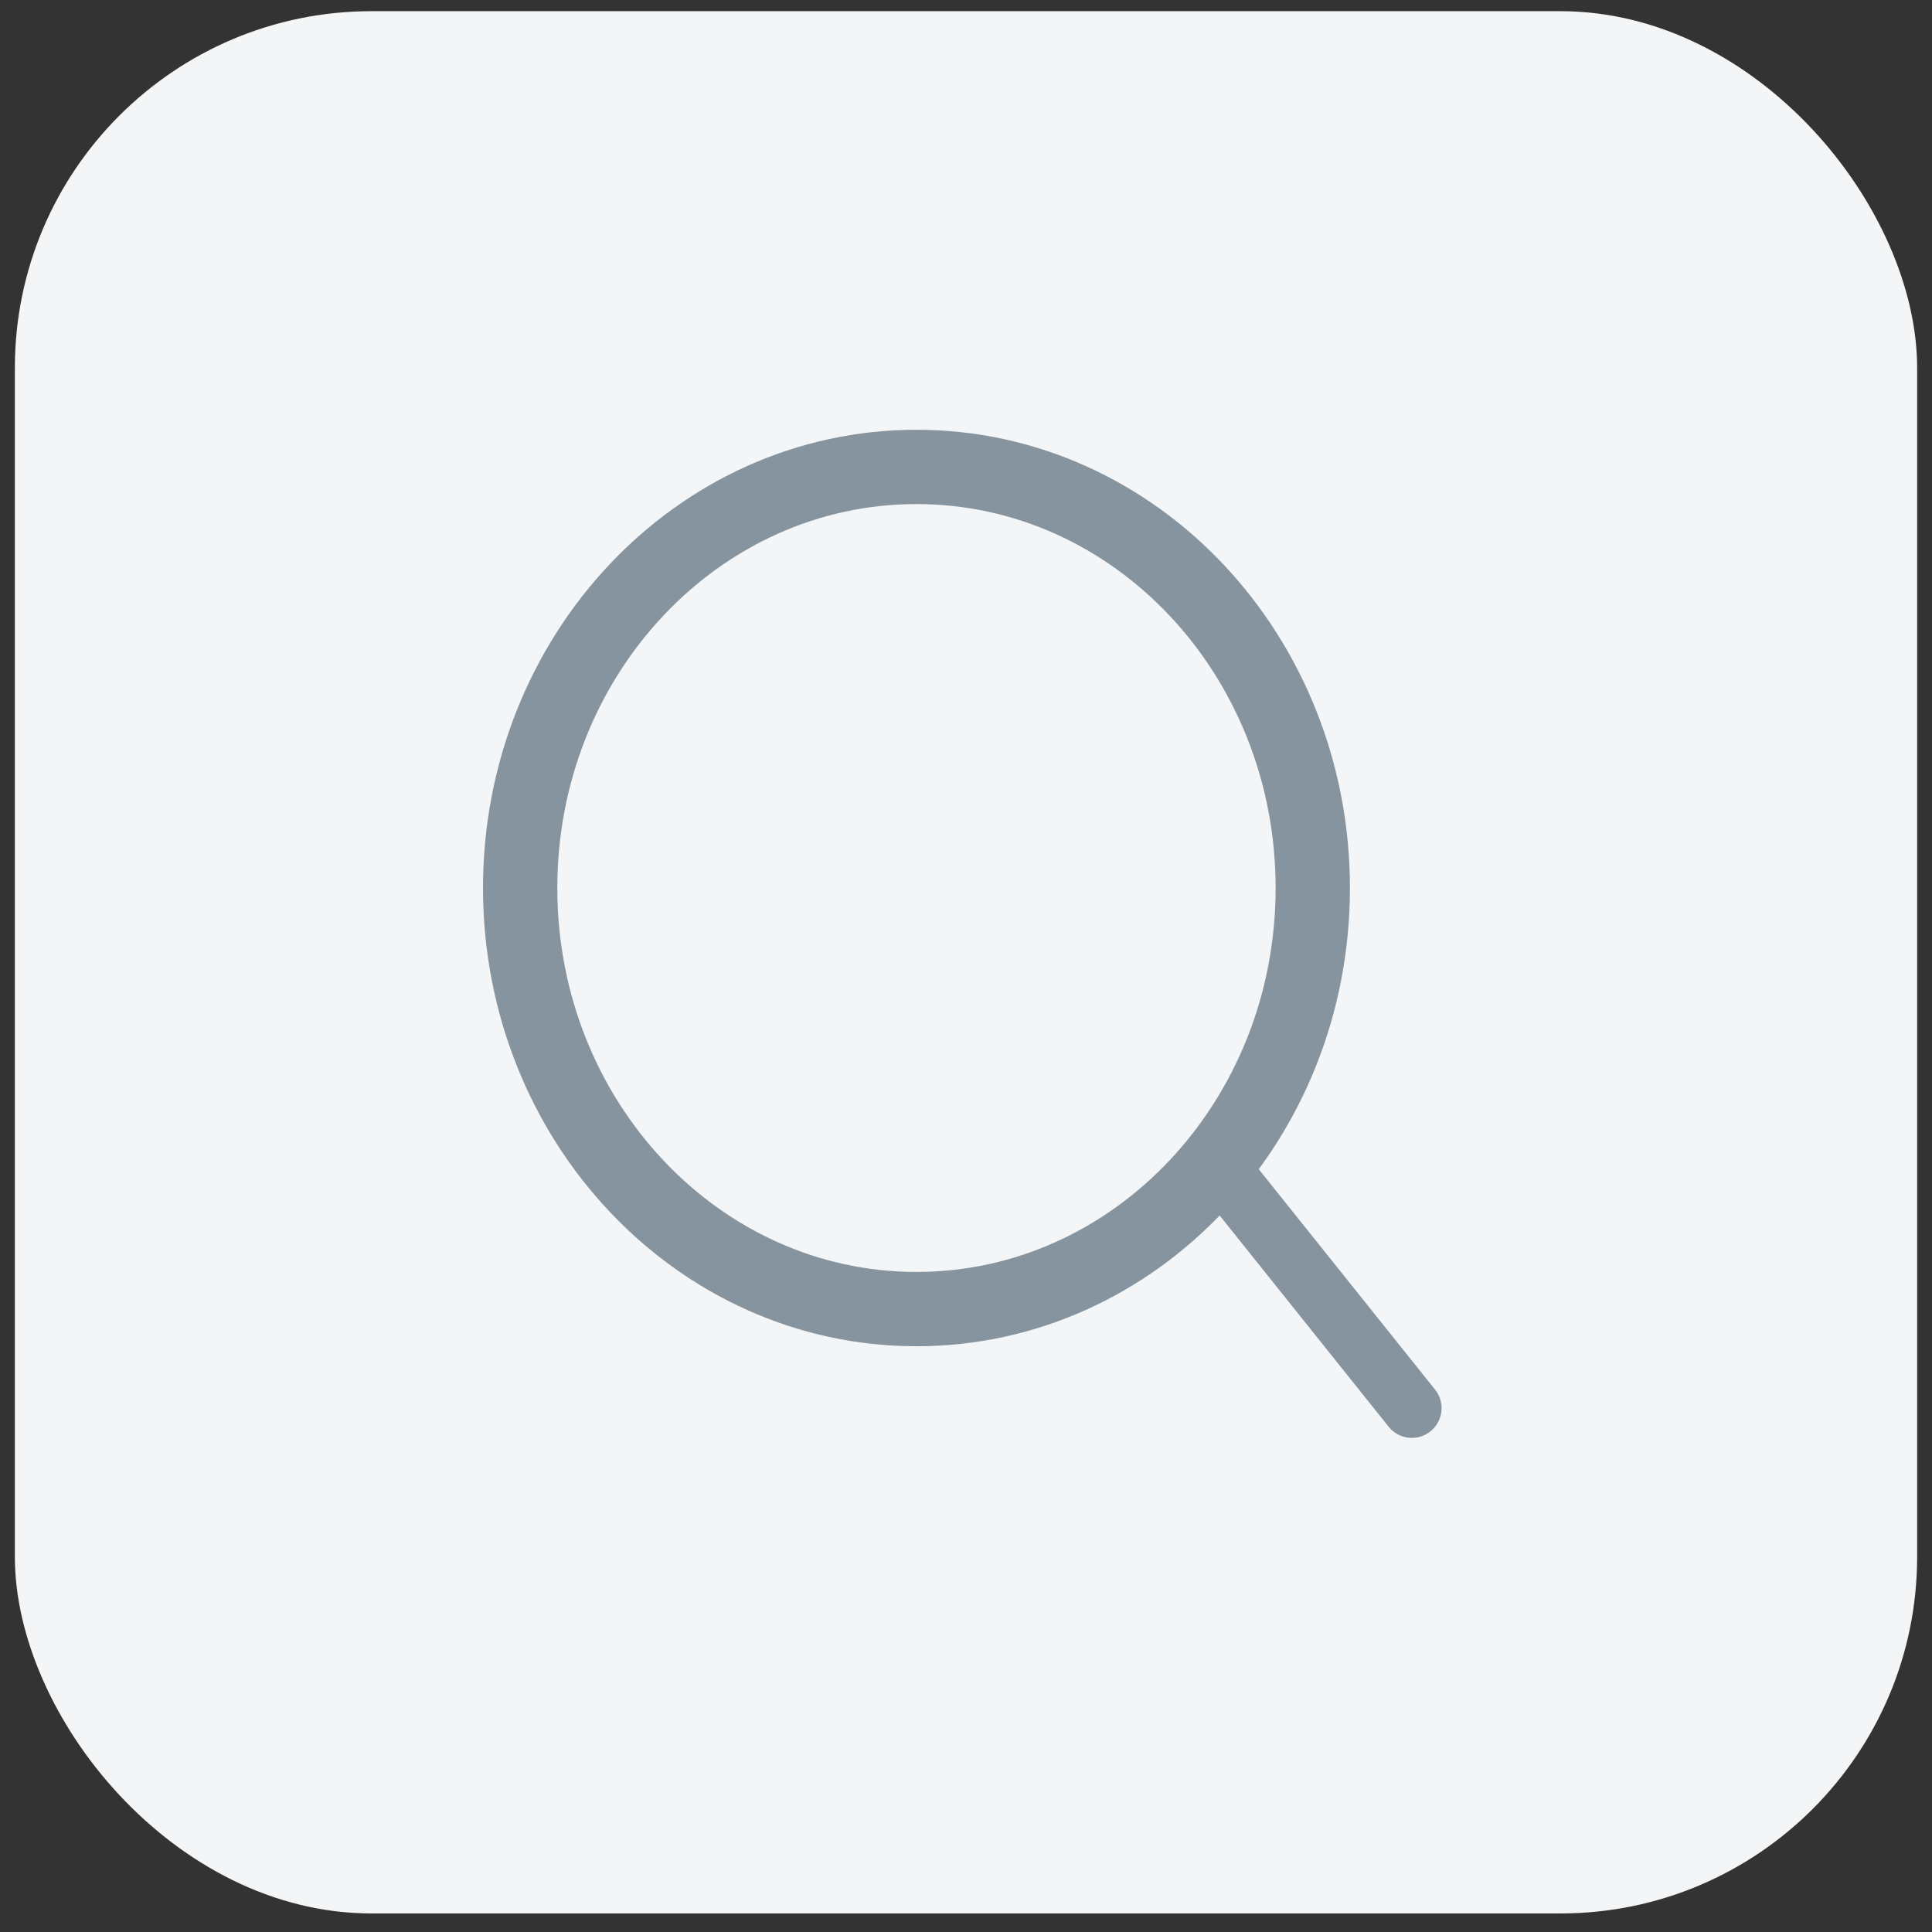<?xml version="1.0" encoding="UTF-8"?>
<svg xmlns="http://www.w3.org/2000/svg" width="65" height="65" viewBox="0 0 65 65" fill="none">
  <rect x="0" y="0" width="65" height="65" fill="#333333" stroke="none"/>
  <rect x="0.5" y="0.376" width="64" height="64" rx="12" fill="#F3F5F6"></rect>
  <path d="M30.833 44.043C38.197 44.043 44.167 37.7 44.167 29.876C44.167 22.052 38.197 15.709 30.833 15.709C23.47 15.709 17.5 22.052 17.5 29.876C17.5 37.7 23.47 44.043 30.833 44.043Z" stroke="#86949F" stroke-width="2.5" stroke-linecap="round" stroke-linejoin="round"></path>
  <path d="M47.5 47.376L40.833 39.042" stroke="#86949F" stroke-width="2" stroke-linecap="round" stroke-linejoin="round"></path>
</svg>
